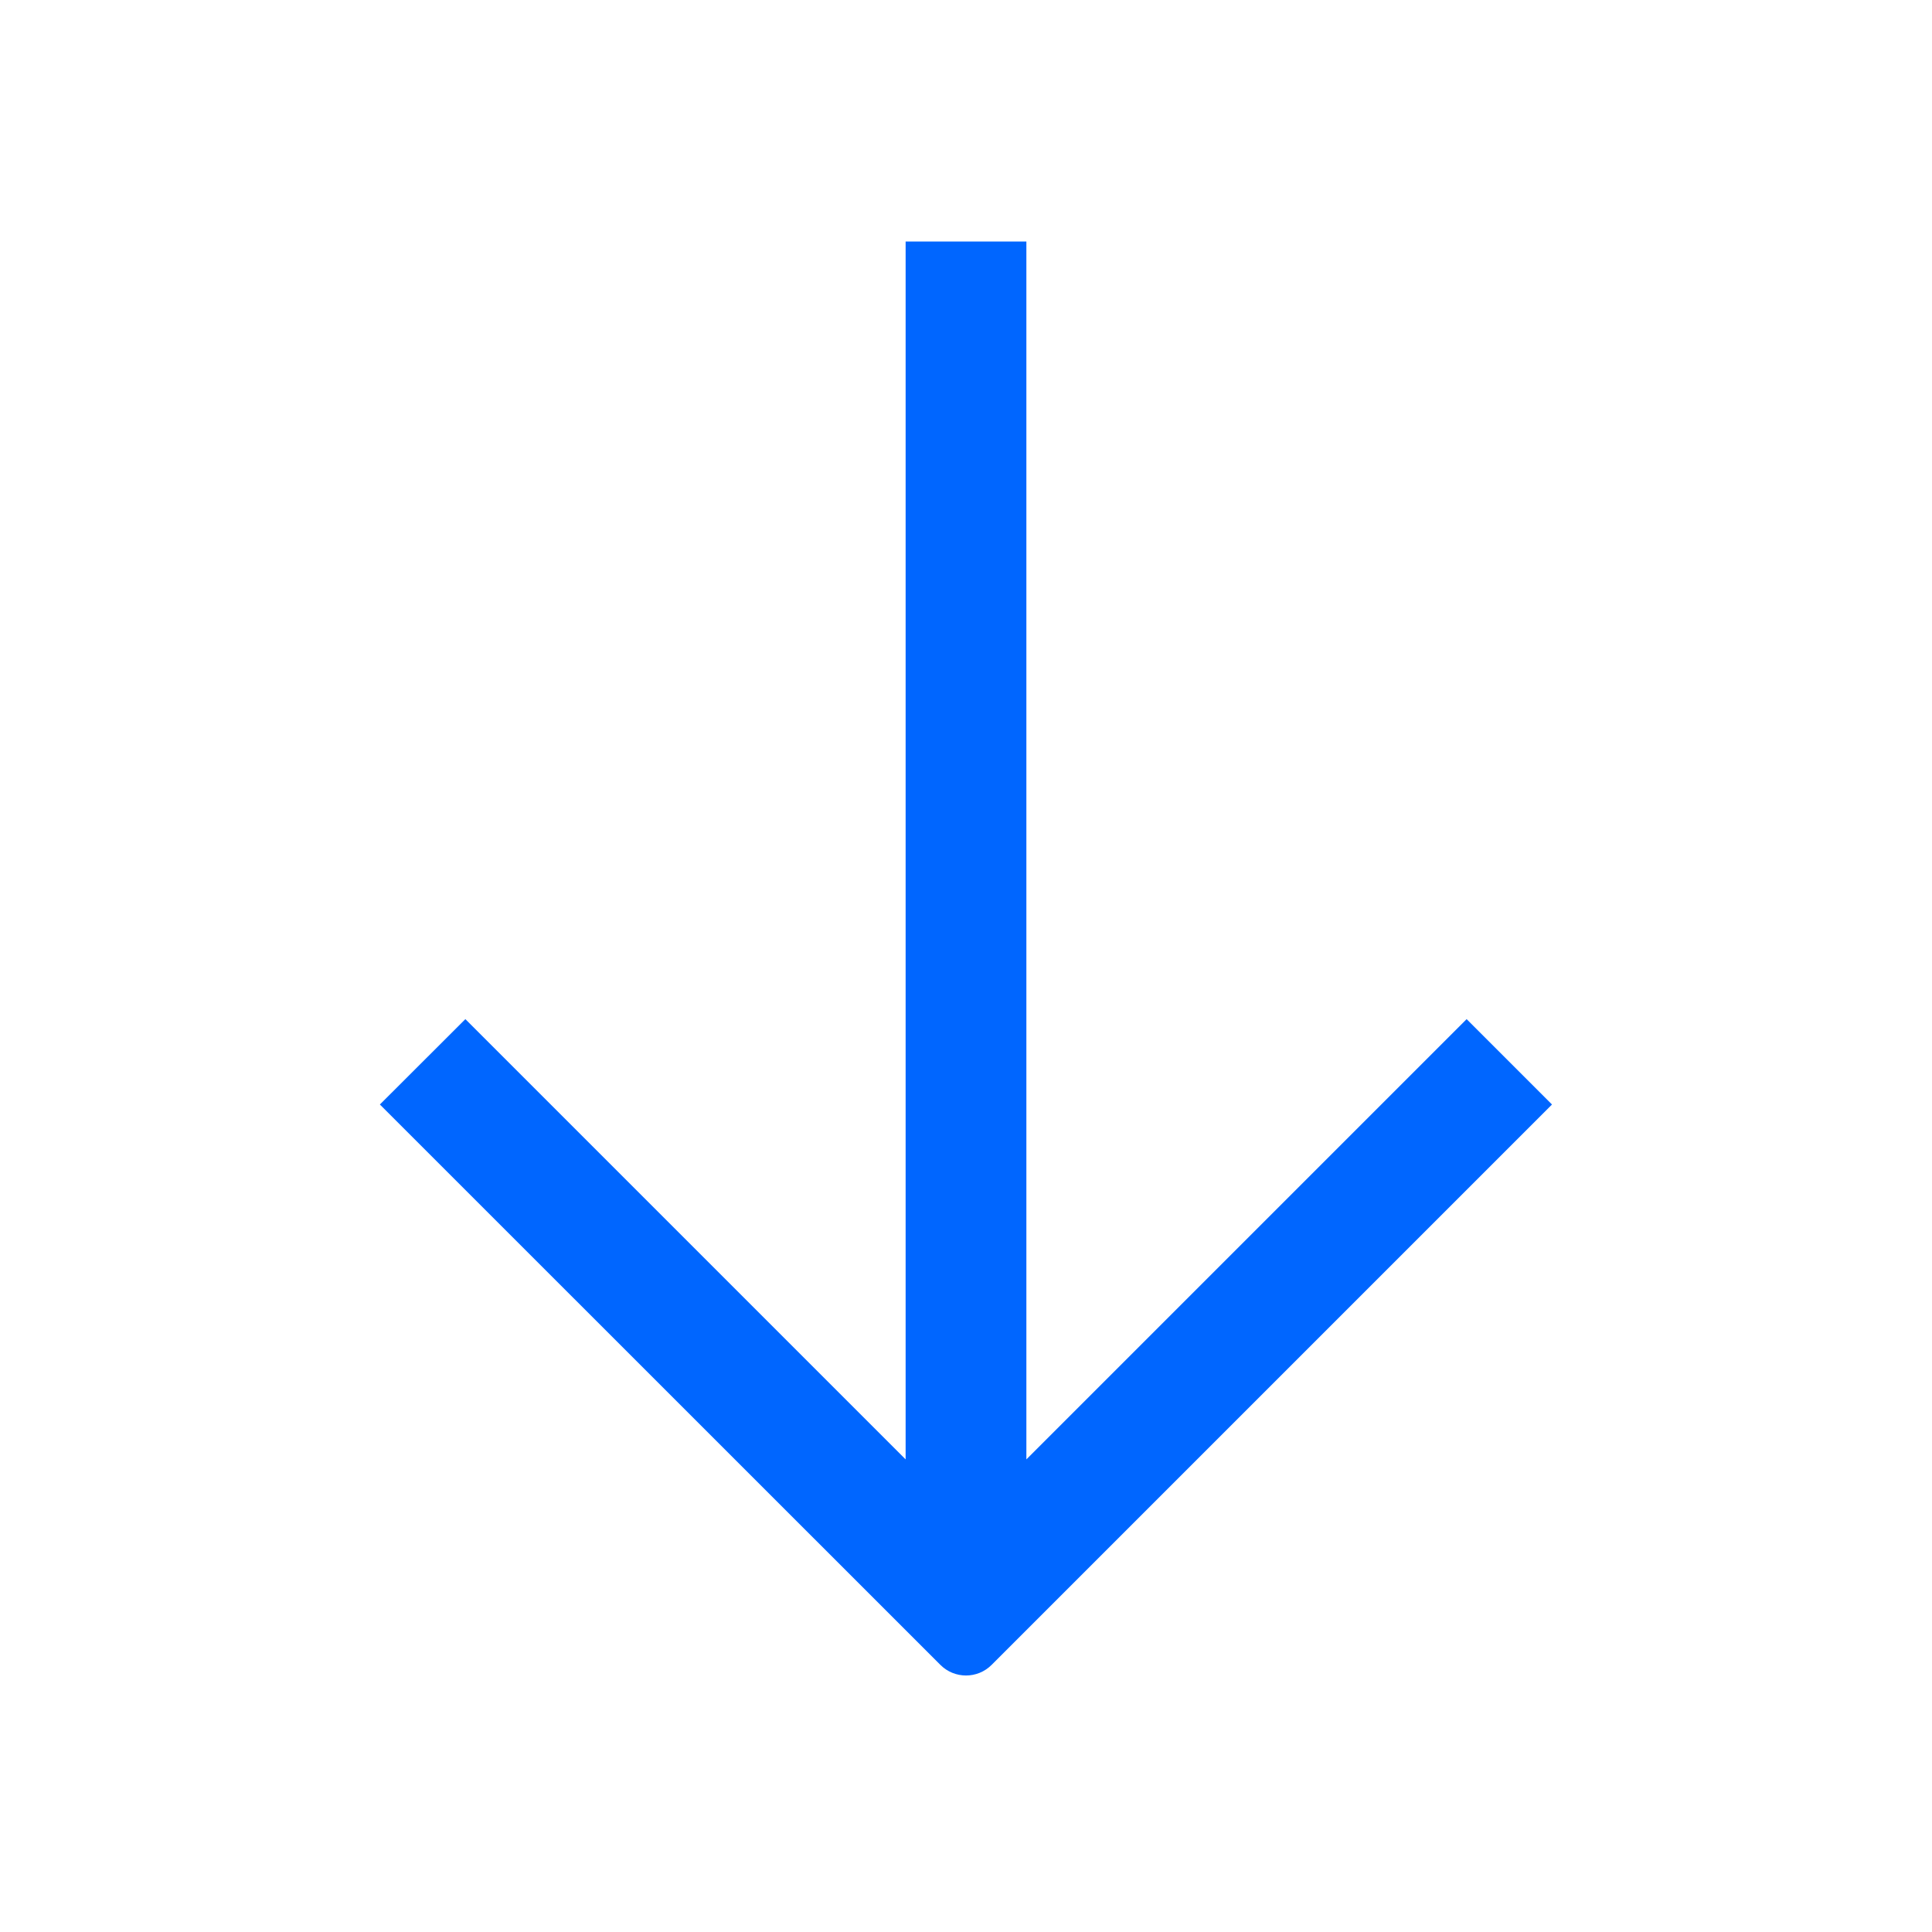 <svg width="16" height="16" viewBox="0 0 16 16" fill="none" xmlns="http://www.w3.org/2000/svg">
<path d="M8.5 2L8.5 12.086L12.146 8.44L12.853 9.147L8.212 13.788C8.095 13.905 7.905 13.905 7.788 13.788L3.146 9.147L3.854 8.44L7.5 12.086L7.5 2L8.5 2Z" fill="#0066FF"/>
</svg>
